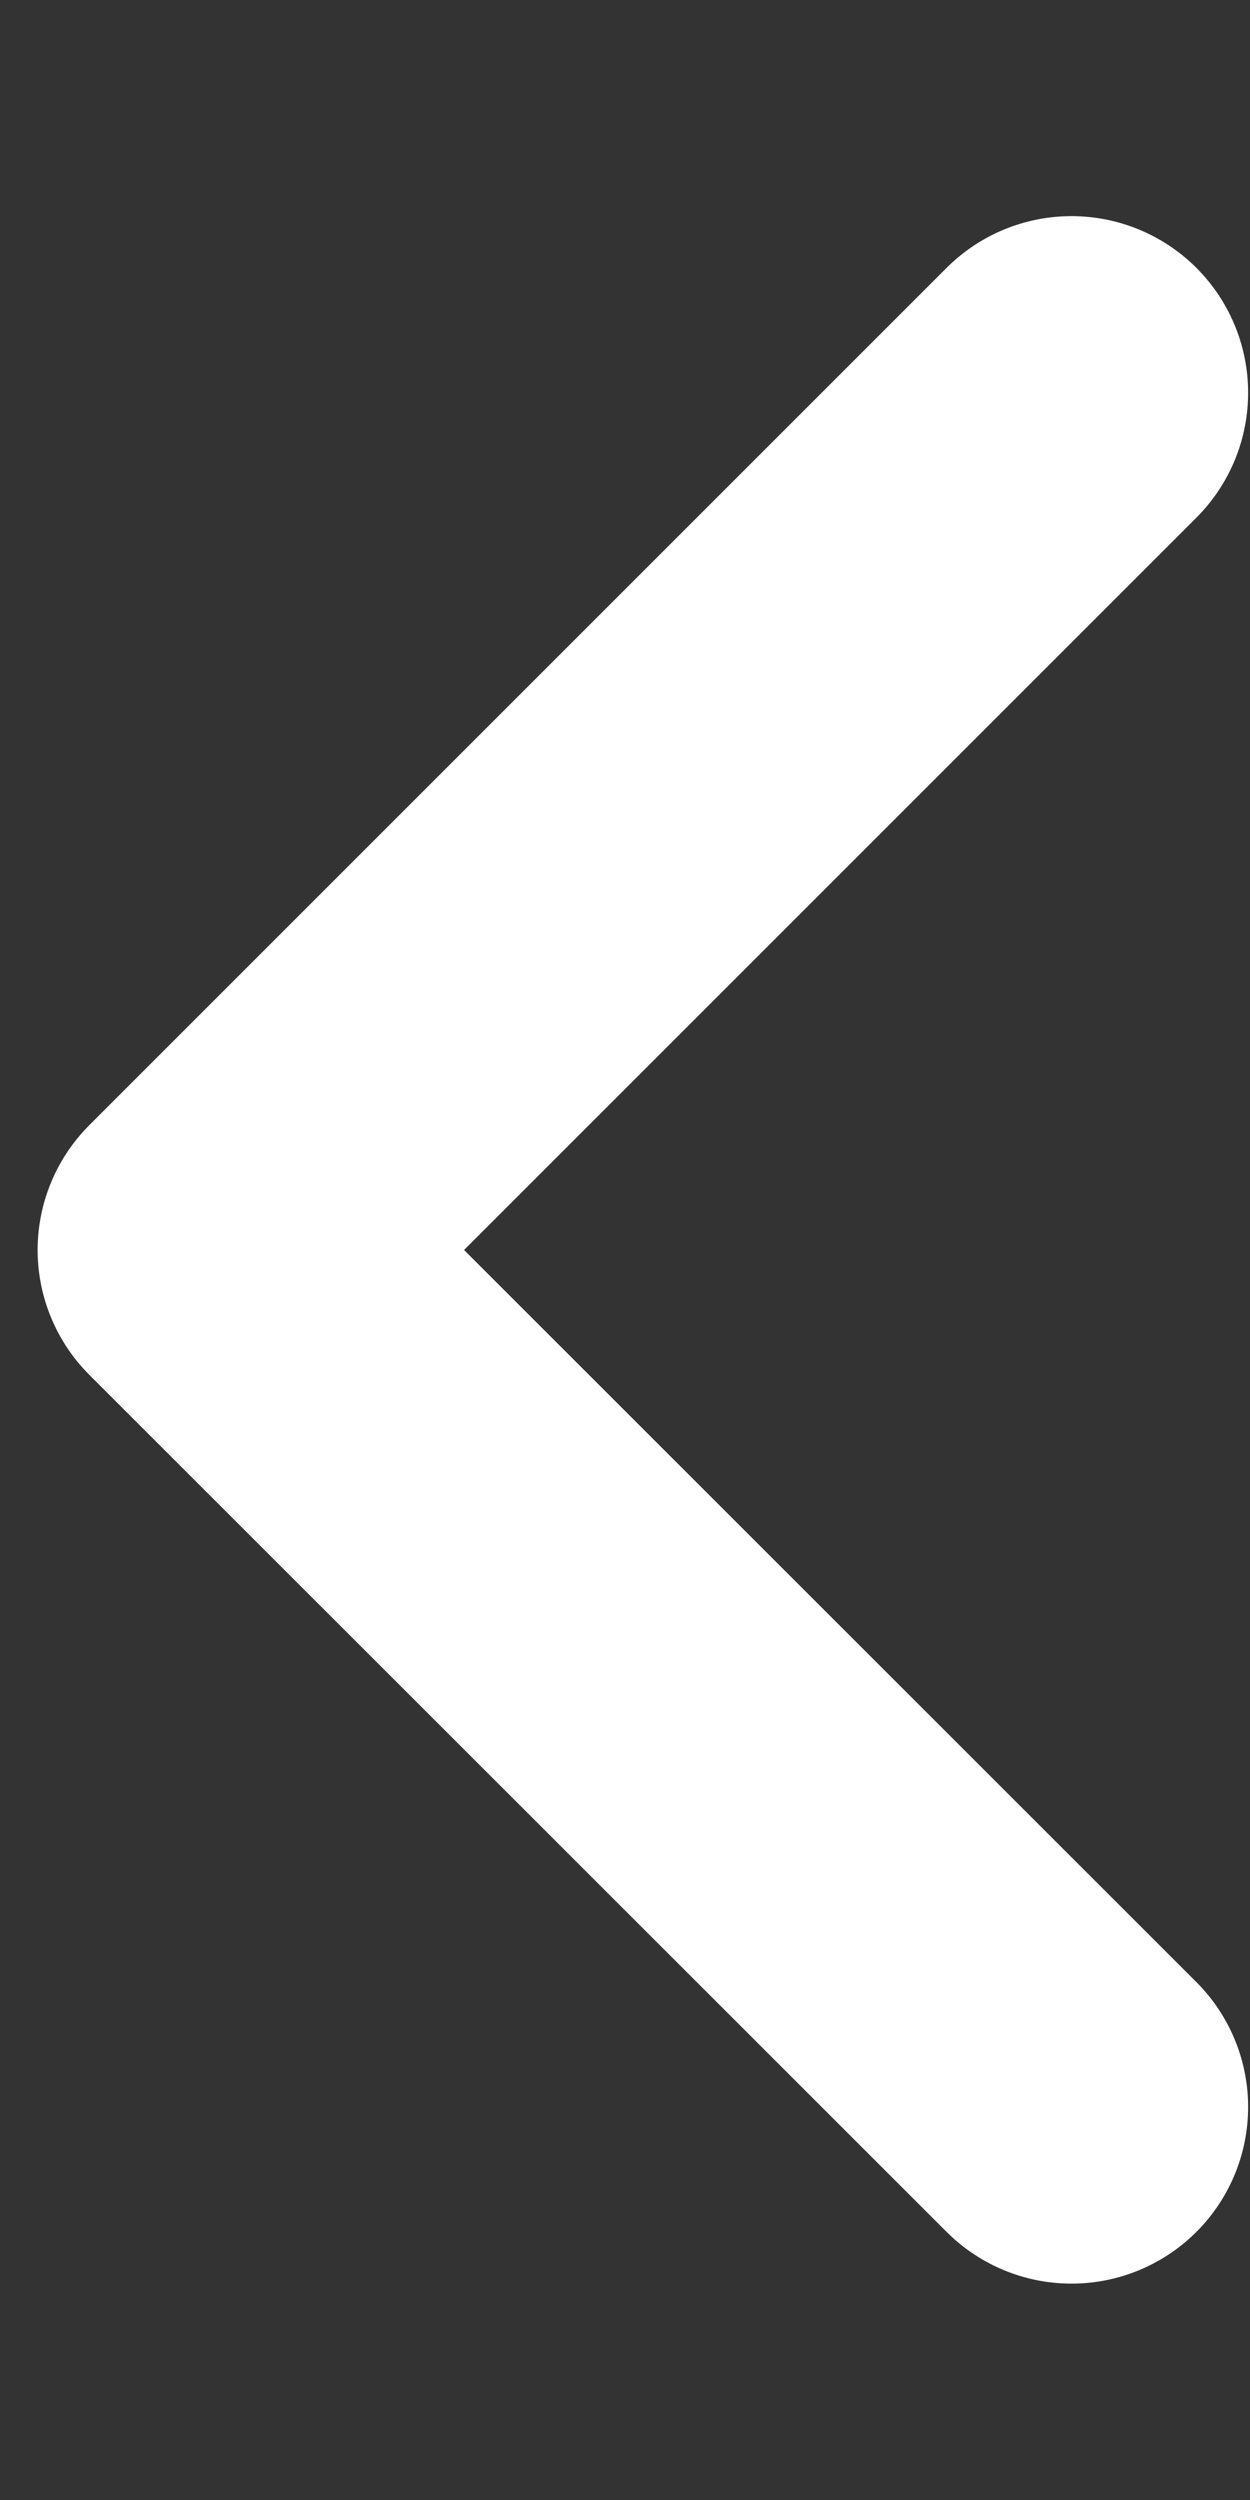 <svg width="5" height="10" viewBox="0 0 5 10" fill="none" xmlns="http://www.w3.org/2000/svg">
<rect x="0" y="0" width="5" height="10" fill="#333333" stroke="none"/>
<path d="M4.286 8.428L0.857 5L4.286 1.571" stroke="white" stroke-width="1.413" stroke-linecap="round" stroke-linejoin="round"/>
</svg>

